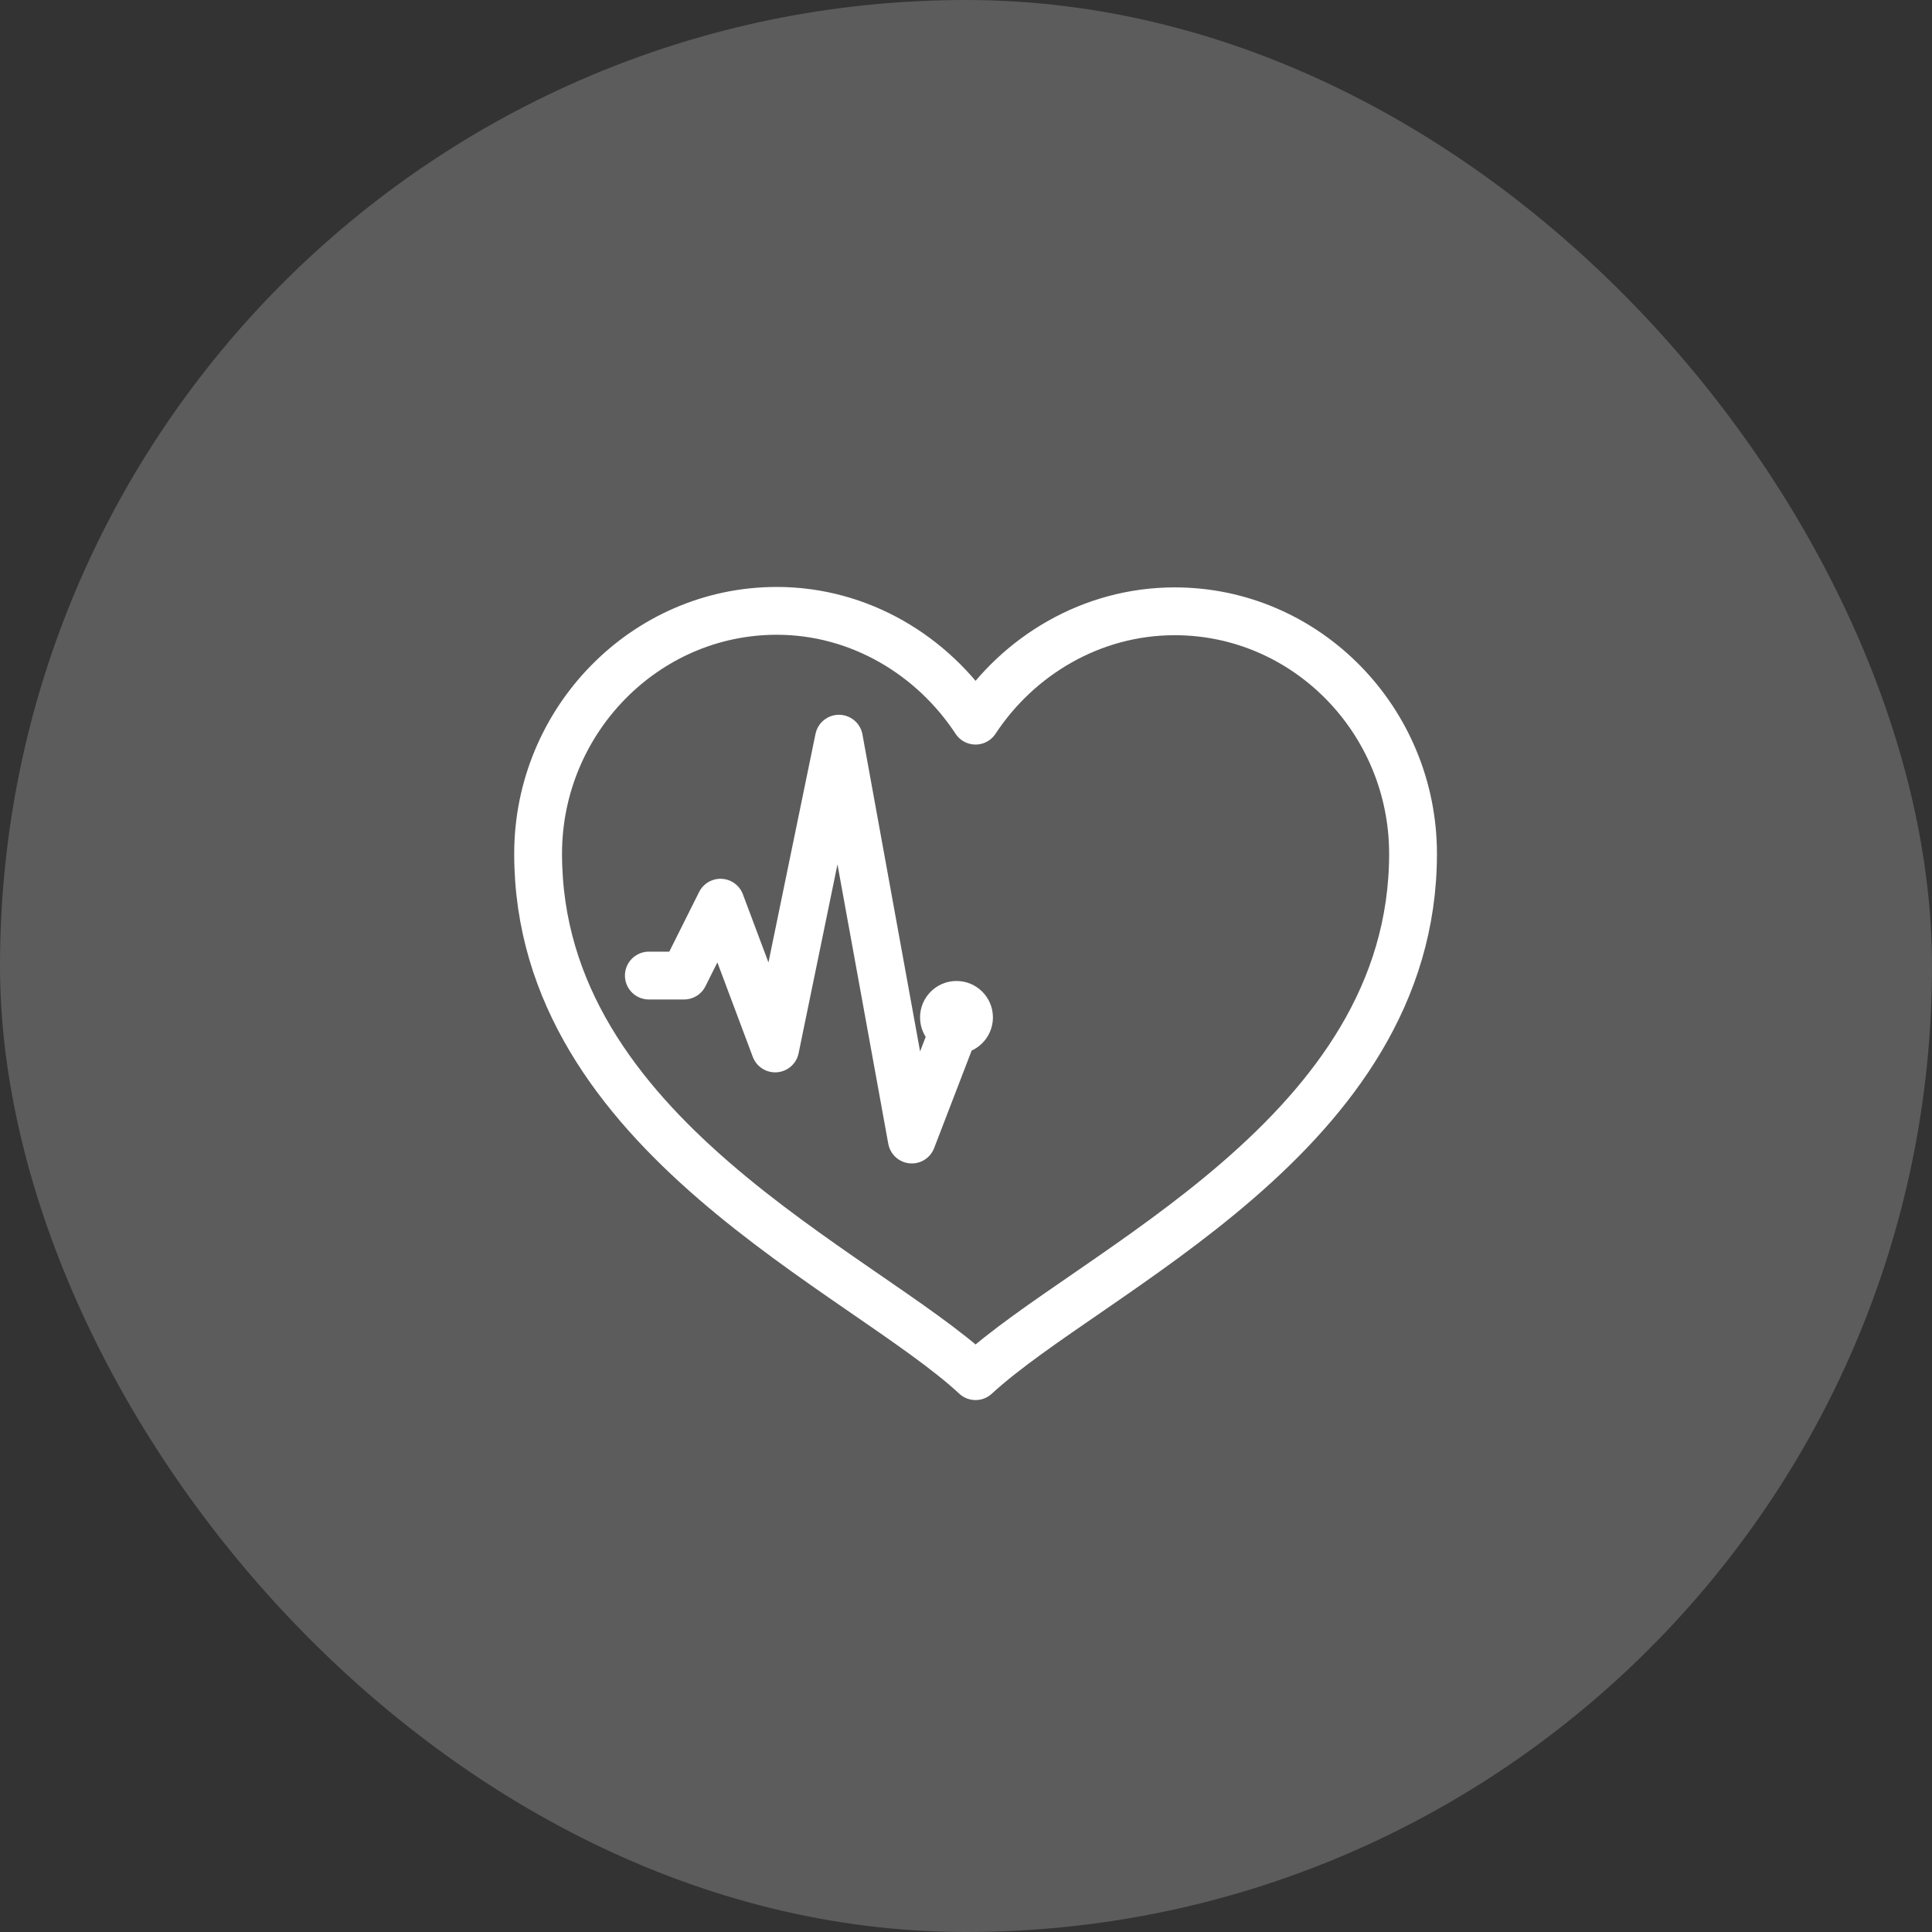 <?xml version="1.0" encoding="UTF-8"?>
<svg xmlns="http://www.w3.org/2000/svg" width="101" height="101" viewBox="0 0 101 101" fill="none">
  <rect x="0" y="0" width="101" height="101" fill="#333333" stroke="none"/>
  <rect width="101" height="101" rx="50.5" fill="white" fill-opacity="0.2"></rect>
  <g clip-path="url(#clip0_2630_10228)">
    <mask id="mask0_2630_10228" style="mask-type:luminance" maskUnits="userSpaceOnUse" x="26" y="26" width="50" height="50">
      <path d="M76 26H26V76H76V26Z" fill="white"></path>
    </mask>
    <g mask="url(#mask0_2630_10228)">
      <path d="M61.411 31.957C57.07 31.957 53.234 34.274 50.999 37.673C48.766 34.274 44.947 31.934 40.606 31.934C33.716 31.934 28.131 37.673 28.131 44.634C28.131 59.338 45.041 66.422 50.999 71.942C57.039 66.382 73.87 59.338 73.87 44.634C73.87 37.673 68.3 31.957 61.411 31.957Z" stroke="white" stroke-width="2.5" stroke-linecap="round" stroke-linejoin="round"></path>
      <path d="M50.003 51.283C51.054 51.283 51.908 52.137 51.908 53.188C51.908 54.24 51.054 55.093 50.003 55.093C48.951 55.093 48.098 54.24 48.098 53.188C48.098 52.137 48.951 51.283 50.003 51.283Z" fill="white"></path>
      <path d="M33.92 51C34.938 51 35.761 51 35.761 51L37.666 47.19L40.524 54.81L43.857 38.617L47.667 59.572C47.667 59.572 48.587 57.181 49.618 54.501" stroke="white" stroke-width="2.5" stroke-linecap="round" stroke-linejoin="round"></path>
    </g>
  </g>
  <defs>
    <clipPath id="clip0_2630_10228">
      <rect width="50" height="50" fill="white" transform="translate(26 26)"></rect>
    </clipPath>
  </defs>
</svg>
